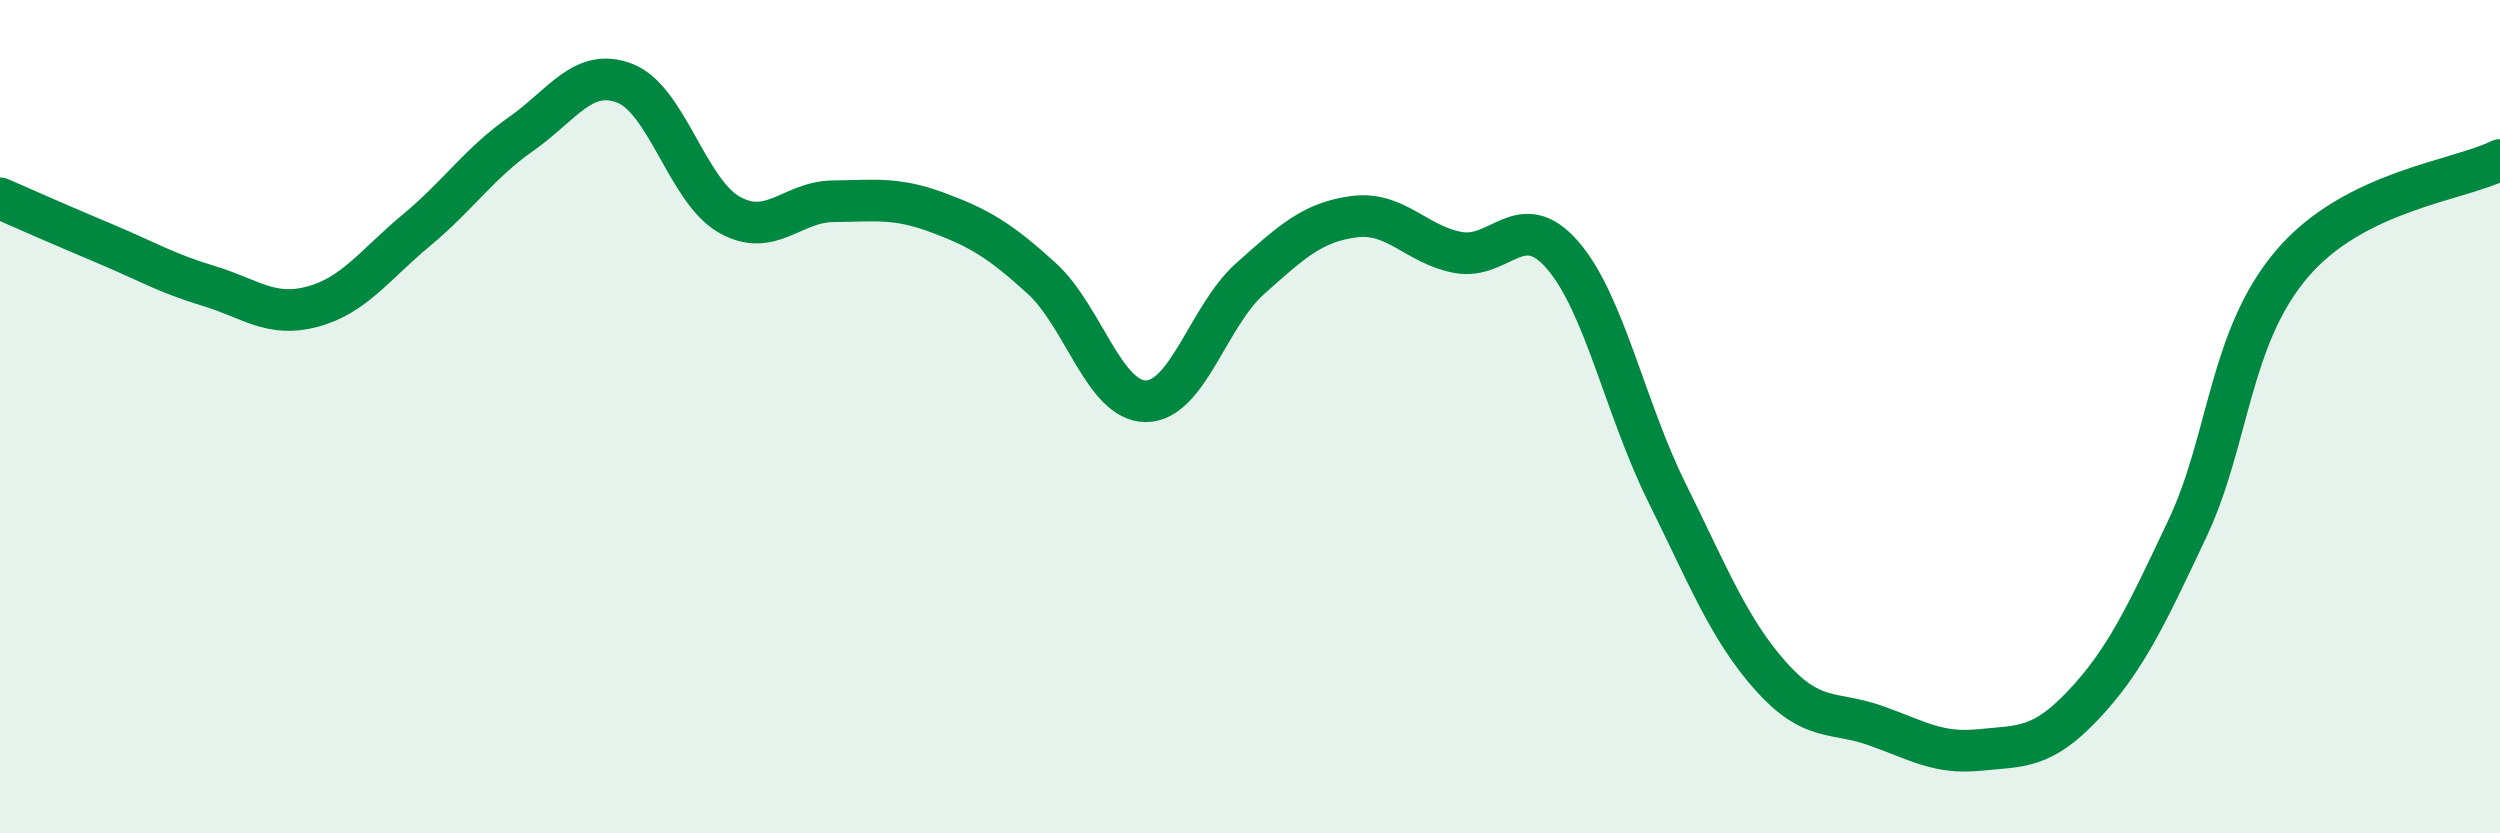 
    <svg width="60" height="20" viewBox="0 0 60 20" xmlns="http://www.w3.org/2000/svg">
      <path
        d="M 0,4.76 C 0.5,4.98 1.5,5.42 2.5,5.84 C 3.5,6.26 4,6.56 5,6.86 C 6,7.16 6.5,7.63 7.5,7.36 C 8.5,7.09 9,6.35 10,5.52 C 11,4.69 11.5,3.92 12.5,3.22 C 13.5,2.52 14,1.61 15,2 C 16,2.39 16.5,4.58 17.5,5.15 C 18.5,5.72 19,4.84 20,4.83 C 21,4.82 21.5,4.73 22.5,5.1 C 23.5,5.47 24,5.77 25,6.68 C 26,7.59 26.5,9.63 27.5,9.63 C 28.5,9.63 29,7.58 30,6.69 C 31,5.8 31.5,5.33 32.5,5.2 C 33.5,5.07 34,5.88 35,6.06 C 36,6.24 36.5,4.97 37.5,6.12 C 38.5,7.27 39,9.79 40,11.81 C 41,13.83 41.5,15.11 42.5,16.23 C 43.5,17.35 44,17.06 45,17.41 C 46,17.76 46.5,18.1 47.5,18 C 48.5,17.9 49,17.98 50,16.92 C 51,15.86 51.5,14.8 52.5,12.68 C 53.5,10.56 53.5,8.11 55,6.34 C 56.5,4.57 59,4.34 60,3.84L60 20L0 20Z"
        fill="#008740"
        opacity="0.1"
        stroke-linecap="round"
        stroke-linejoin="round"
      />
      <path
        d="M 0,4.76 C 0.5,4.98 1.5,5.42 2.5,5.84 C 3.5,6.26 4,6.56 5,6.86 C 6,7.16 6.5,7.63 7.5,7.36 C 8.5,7.09 9,6.35 10,5.52 C 11,4.69 11.5,3.92 12.5,3.22 C 13.5,2.52 14,1.61 15,2 C 16,2.39 16.5,4.58 17.5,5.15 C 18.5,5.72 19,4.84 20,4.83 C 21,4.82 21.5,4.73 22.5,5.1 C 23.5,5.47 24,5.77 25,6.68 C 26,7.59 26.5,9.63 27.5,9.63 C 28.5,9.63 29,7.58 30,6.69 C 31,5.8 31.5,5.33 32.5,5.2 C 33.5,5.07 34,5.88 35,6.06 C 36,6.24 36.5,4.97 37.5,6.12 C 38.5,7.27 39,9.79 40,11.81 C 41,13.83 41.5,15.11 42.5,16.23 C 43.5,17.35 44,17.06 45,17.41 C 46,17.76 46.5,18.1 47.5,18 C 48.5,17.9 49,17.98 50,16.92 C 51,15.86 51.5,14.8 52.5,12.68 C 53.5,10.56 53.5,8.11 55,6.34 C 56.5,4.57 59,4.34 60,3.84"
        stroke="#008740"
        stroke-width="1"
        fill="none"
        stroke-linecap="round"
        stroke-linejoin="round"
      />
    </svg>
  